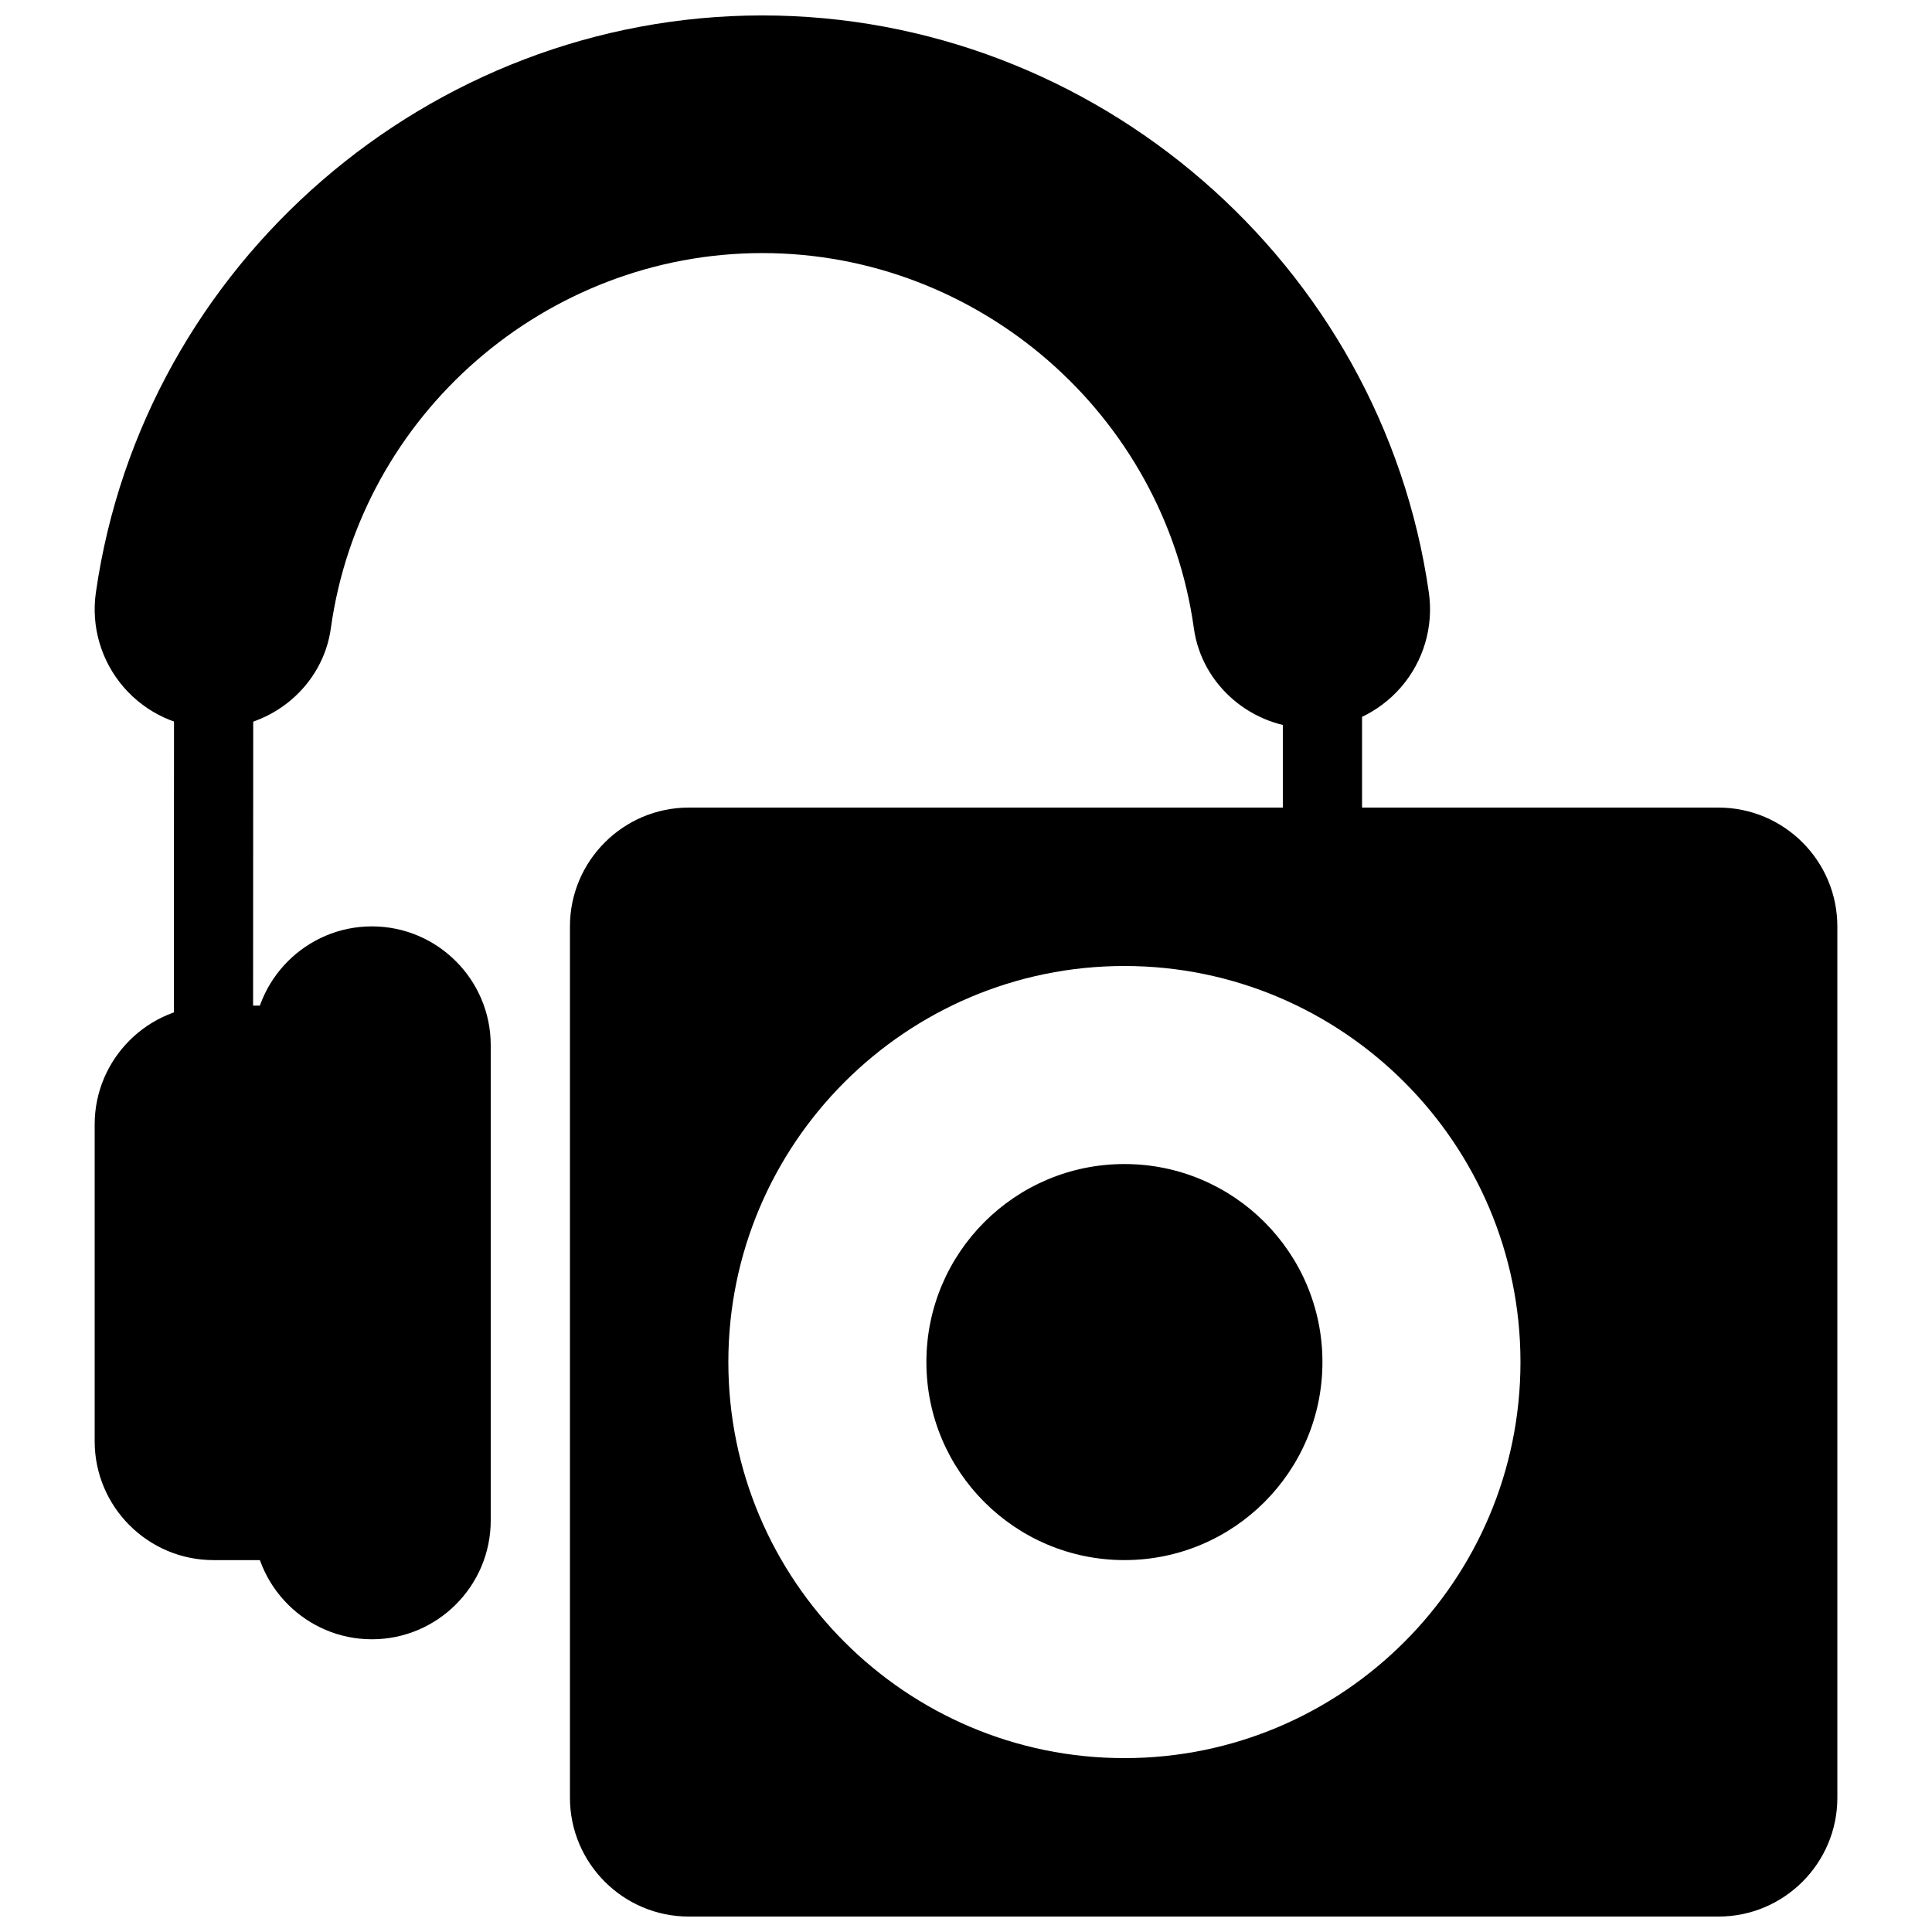 <?xml version="1.0" encoding="UTF-8"?>
<!-- Uploaded to: ICON Repo, www.svgrepo.com, Generator: ICON Repo Mixer Tools -->
<svg width="800px" height="800px" version="1.1" viewBox="144 144 512 512" xmlns="http://www.w3.org/2000/svg">
 <defs>
  <clipPath id="b">
   <path d="m169 148.09h354v189.91h-354z"/>
  </clipPath>
  <clipPath id="a">
   <path d="m295 358h336v293.9h-336z"/>
  </clipPath>
 </defs>
 <path d="m242.56 389.5c-17.359 0-31.488 14.129-31.488 31.488v125.95c0 17.359 14.129 31.488 31.488 31.488s31.488-14.129 31.488-31.488v-125.95c0-17.363-14.129-31.488-31.488-31.488z"/>
 <path d="m221.57 410.5h-20.992c-17.359 0-31.488 14.129-31.488 31.488v83.969c0 17.359 14.129 31.488 31.488 31.488h20.992c5.793 0 10.496-4.703 10.496-10.496v-125.95c0-5.797-4.703-10.496-10.496-10.496z"/>
 <g clip-path="url(#b)">
  <path d="m522.66 301.03c-12.48-87.191-88.418-152.94-176.63-152.94-88.207 0-164.14 65.746-176.62 152.94-1.301 9.047 1.406 18.199 7.398 25.117 5.996 6.906 14.664 10.875 23.809 10.875 15.609 0 28.969-11.398 31.059-26.512 7.859-56.691 57.023-99.441 114.35-99.441s106.49 42.75 114.36 99.438c2.098 15.113 15.449 26.512 31.059 26.512 9.141 0 17.82-3.969 23.816-10.883 6-6.914 8.688-16.066 7.398-25.105z"/>
 </g>
 <path d="m200.57 431.49c-5.805 0-10.496-4.703-10.496-10.496l0.043-94.465c0-5.793 4.703-10.496 10.496-10.496 5.793 0 10.496 4.703 10.496 10.496l-0.043 94.465c0 5.801-4.703 10.496-10.496 10.496z"/>
 <path d="m494.46 379.01c-5.793 0-10.496-4.703-10.496-10.496v-41.984c0-5.793 4.703-10.496 10.496-10.496 5.793 0 10.496 4.703 10.496 10.496v41.984c0 5.793-4.699 10.496-10.496 10.496z"/>
 <path d="m494.46 504.96c0 28.984-23.496 52.48-52.477 52.48-28.984 0-52.48-23.496-52.48-52.48 0-28.98 23.496-52.477 52.48-52.477 28.98 0 52.477 23.496 52.477 52.477"/>
 <g clip-path="url(#a)">
  <path d="m599.42 358.02h-272.89c-17.359 0-31.488 14.129-31.488 31.488v230.91c0 17.359 14.129 31.488 31.488 31.488h272.9c17.359 0 31.488-14.129 31.488-31.488l-0.004-230.91c0-17.363-14.125-31.488-31.488-31.488zm-157.44 251.9c-57.875 0-104.96-47.086-104.96-104.96s47.086-104.96 104.96-104.96 104.96 47.086 104.96 104.96c-0.004 57.875-47.086 104.96-104.96 104.96z"/>
 </g>
</svg>